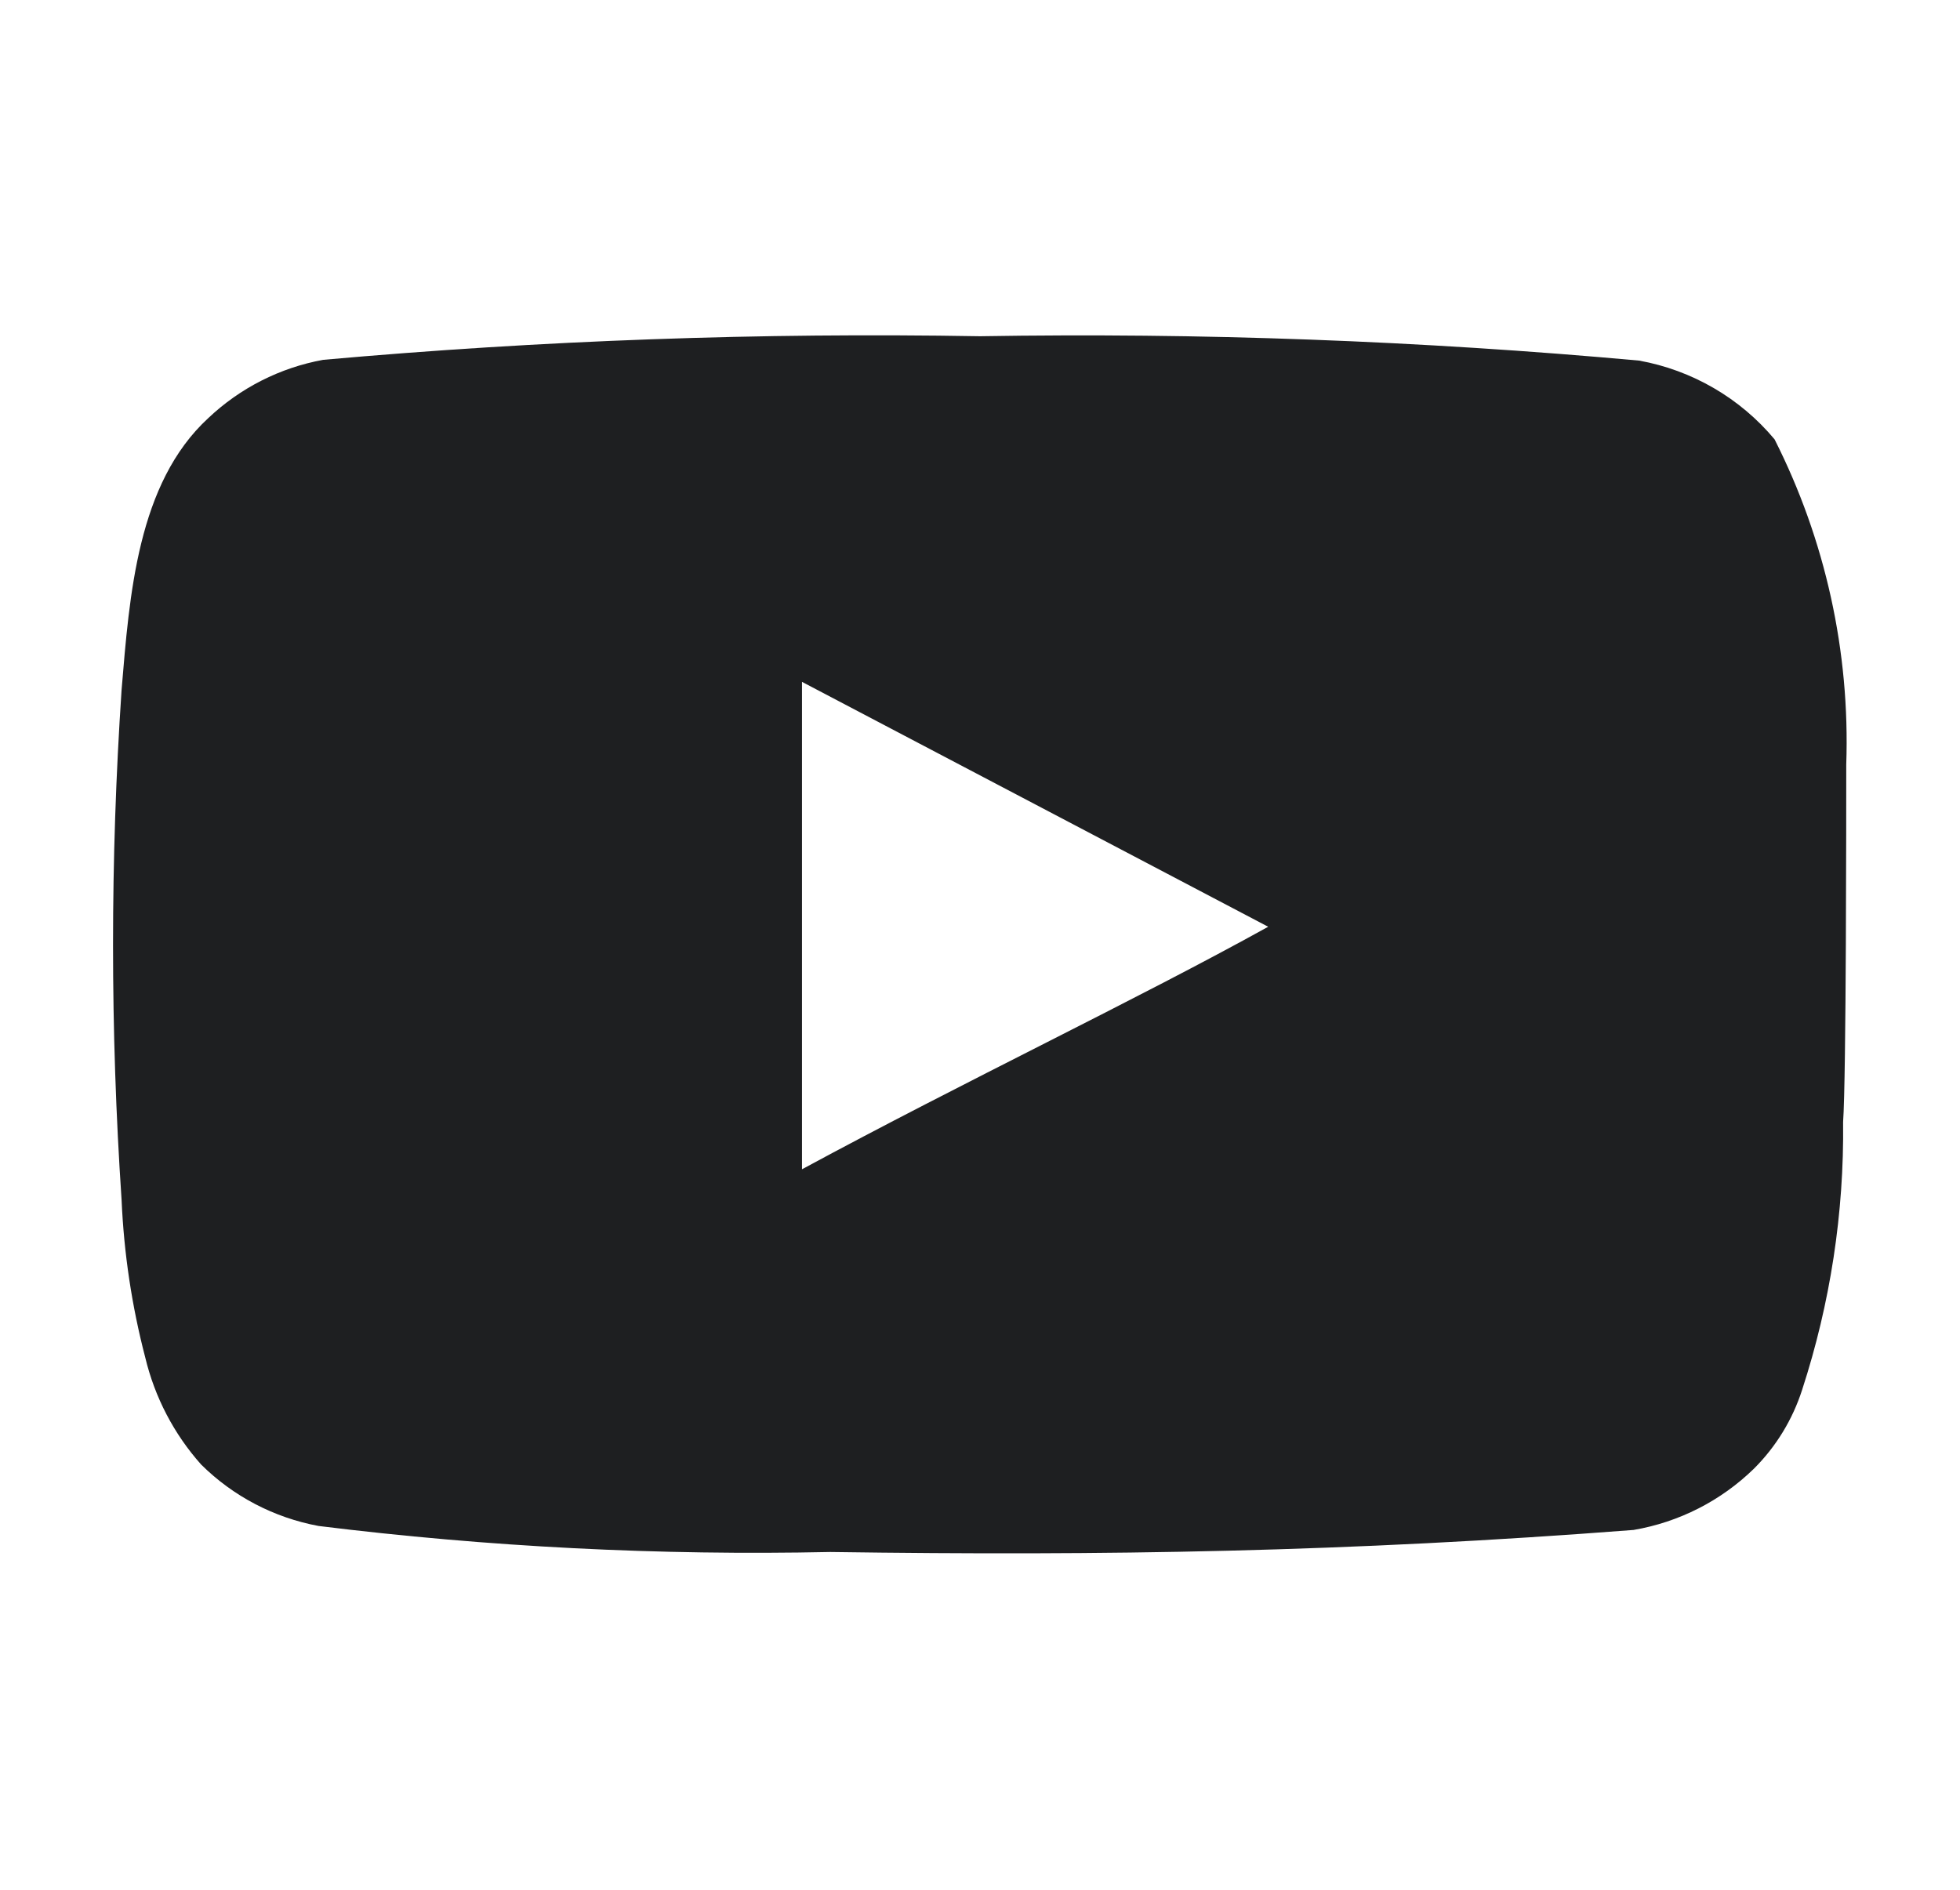 <svg width="28" height="27" viewBox="0 0 28 27" fill="none" xmlns="http://www.w3.org/2000/svg">
<path d="M26.375 10.924C26.43 9.313 26.078 7.715 25.351 6.277C24.858 5.687 24.173 5.289 23.416 5.152C20.286 4.868 17.143 4.752 14 4.804C10.869 4.75 7.737 4.862 4.617 5.141C4.001 5.253 3.43 5.543 2.975 5.974C1.962 6.907 1.85 8.505 1.737 9.855C1.574 12.282 1.574 14.718 1.737 17.145C1.77 17.905 1.883 18.659 2.075 19.395C2.211 19.963 2.485 20.489 2.874 20.925C3.332 21.379 3.916 21.684 4.55 21.802C6.975 22.102 9.419 22.226 11.862 22.174C15.8 22.23 19.254 22.174 23.337 21.859C23.987 21.748 24.587 21.442 25.059 20.981C25.374 20.666 25.609 20.28 25.745 19.856C26.147 18.622 26.345 17.329 26.33 16.031C26.375 15.401 26.375 11.599 26.375 10.924ZM11.457 16.706V9.742L18.117 13.241C16.25 14.276 13.786 15.446 11.457 16.706Z" fill="#1E1F21"/>
</svg>
